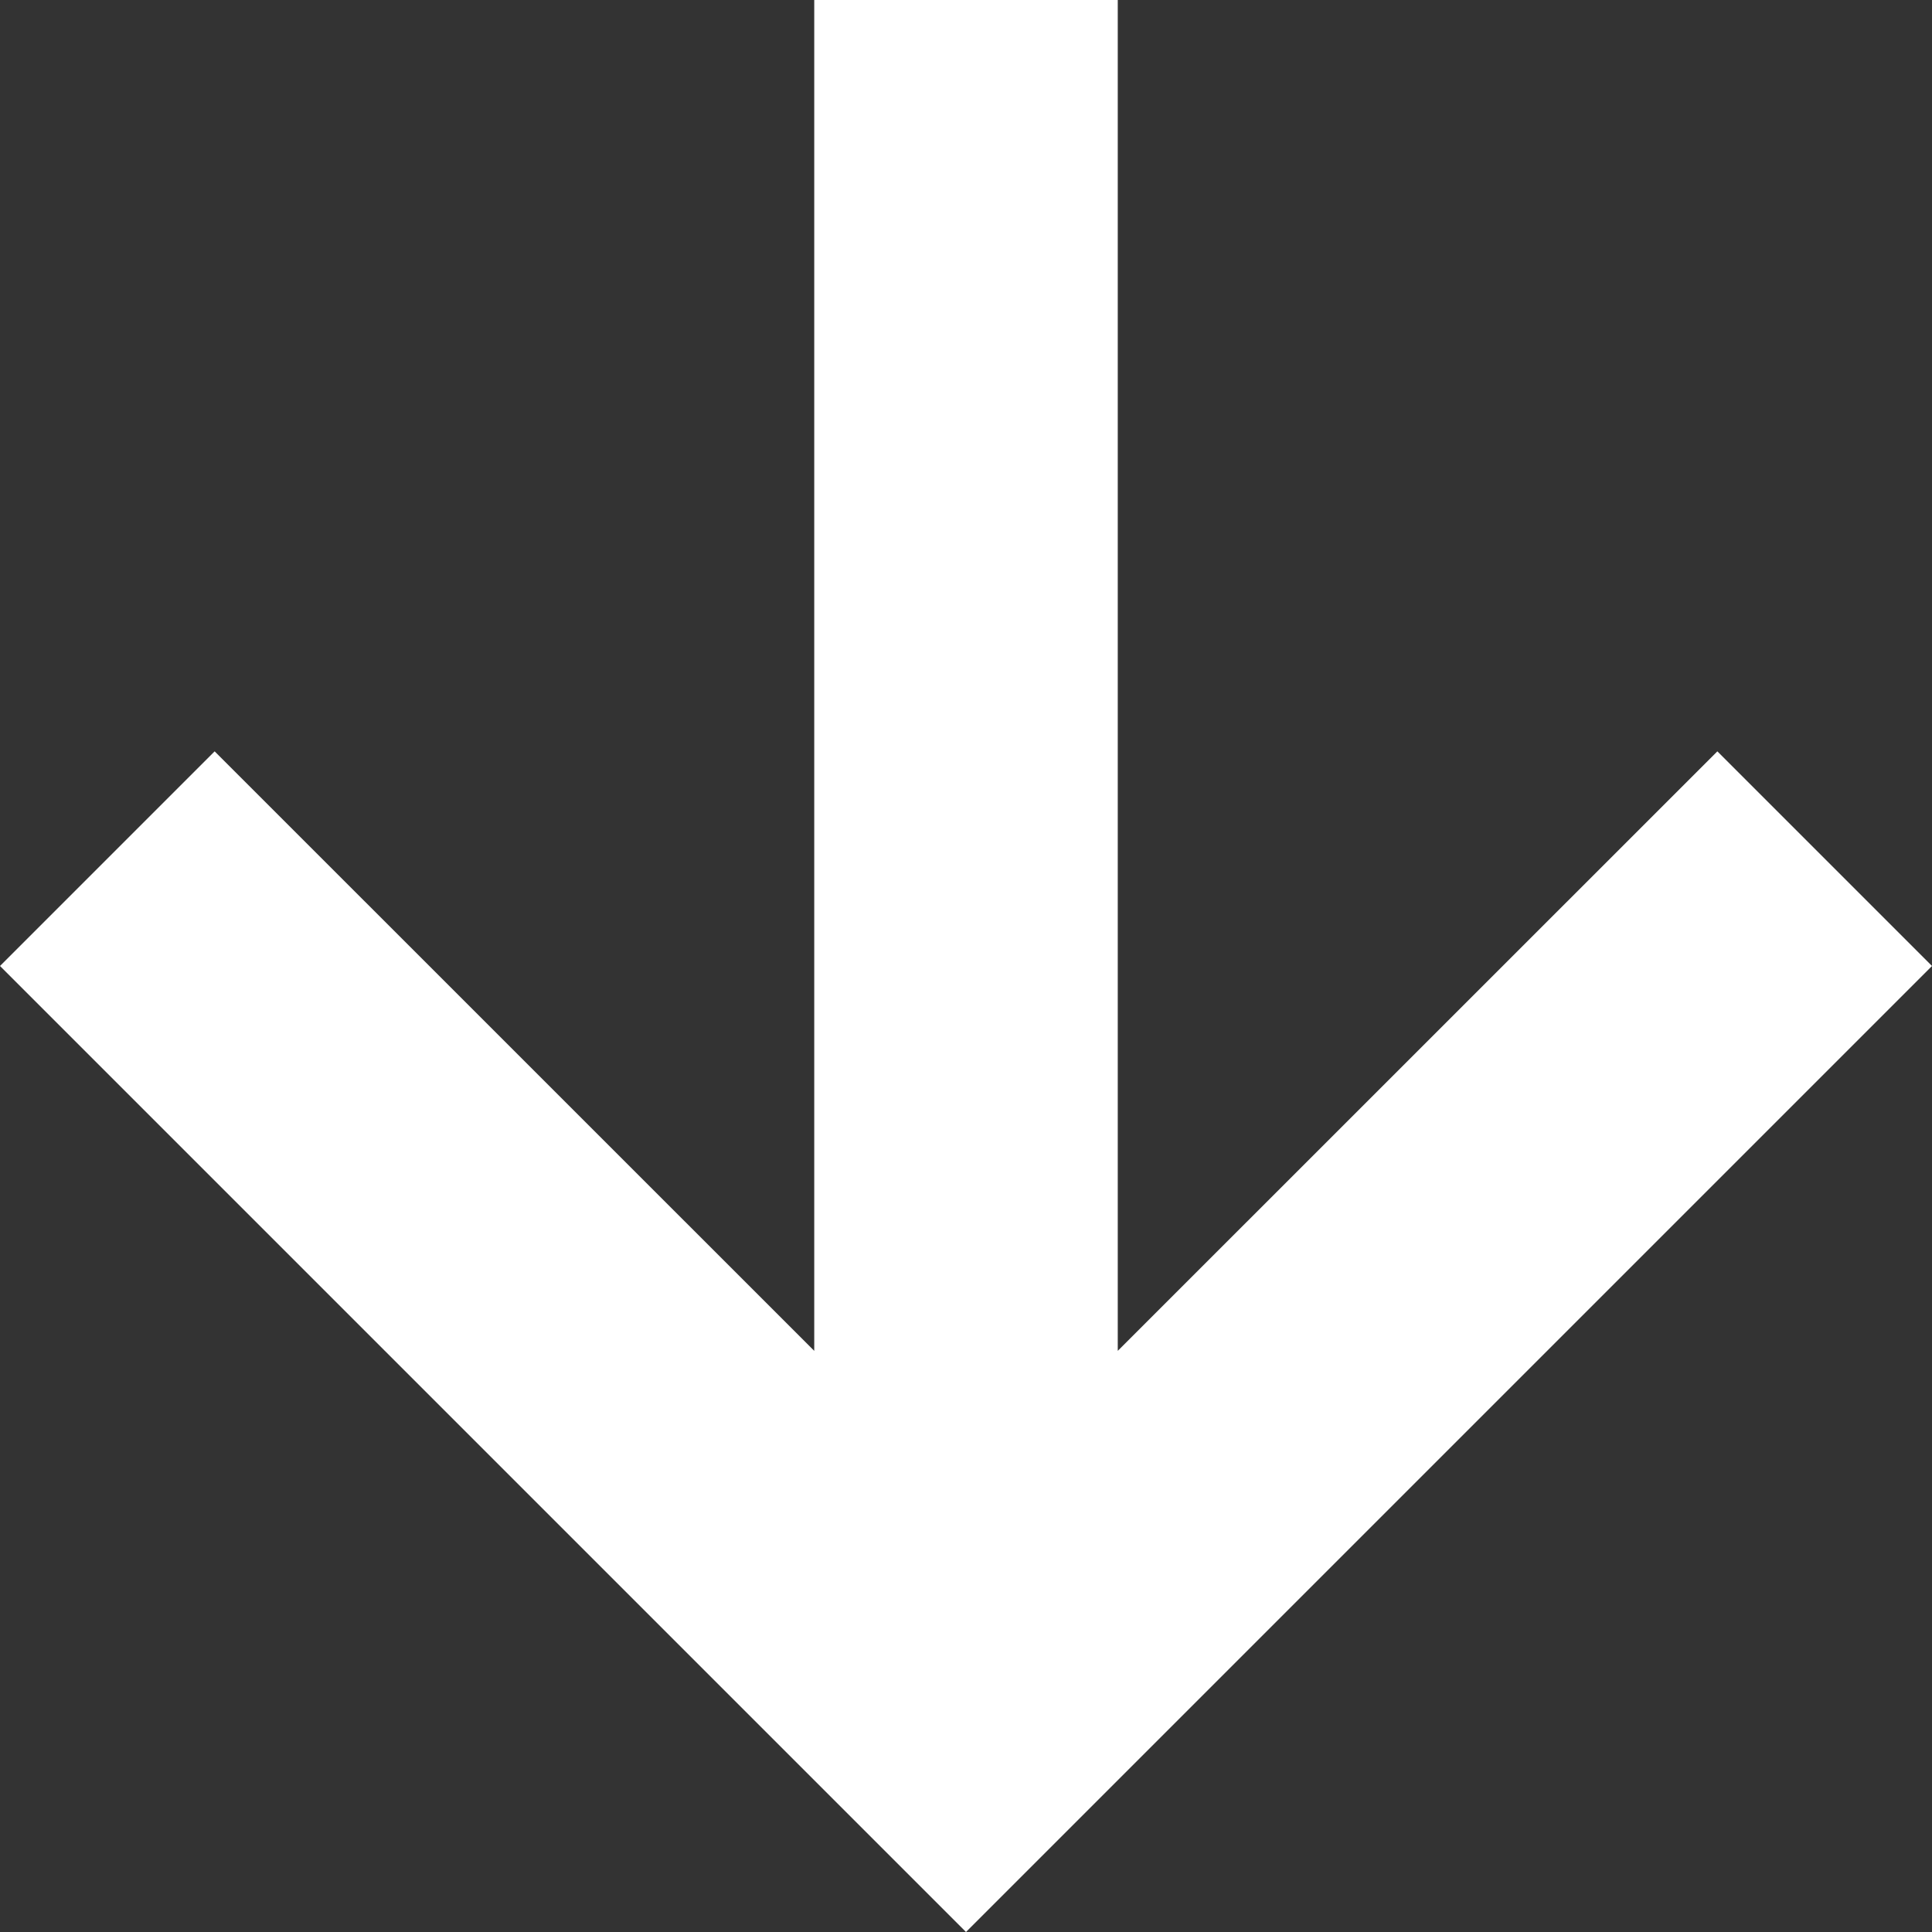 <svg width="20" height="20" viewBox="0 0 20 20" fill="none" xmlns="http://www.w3.org/2000/svg">
<rect x="0" y="0" width="20" height="20" fill="#333333" stroke="none"/>
<path fill-rule="evenodd" clip-rule="evenodd" d="M11.571 0V13.984L17.778 7.778L20 10L10 20L0 10L2.222 7.778L8.429 13.984V0H11.571Z" fill="white"/>
</svg>
